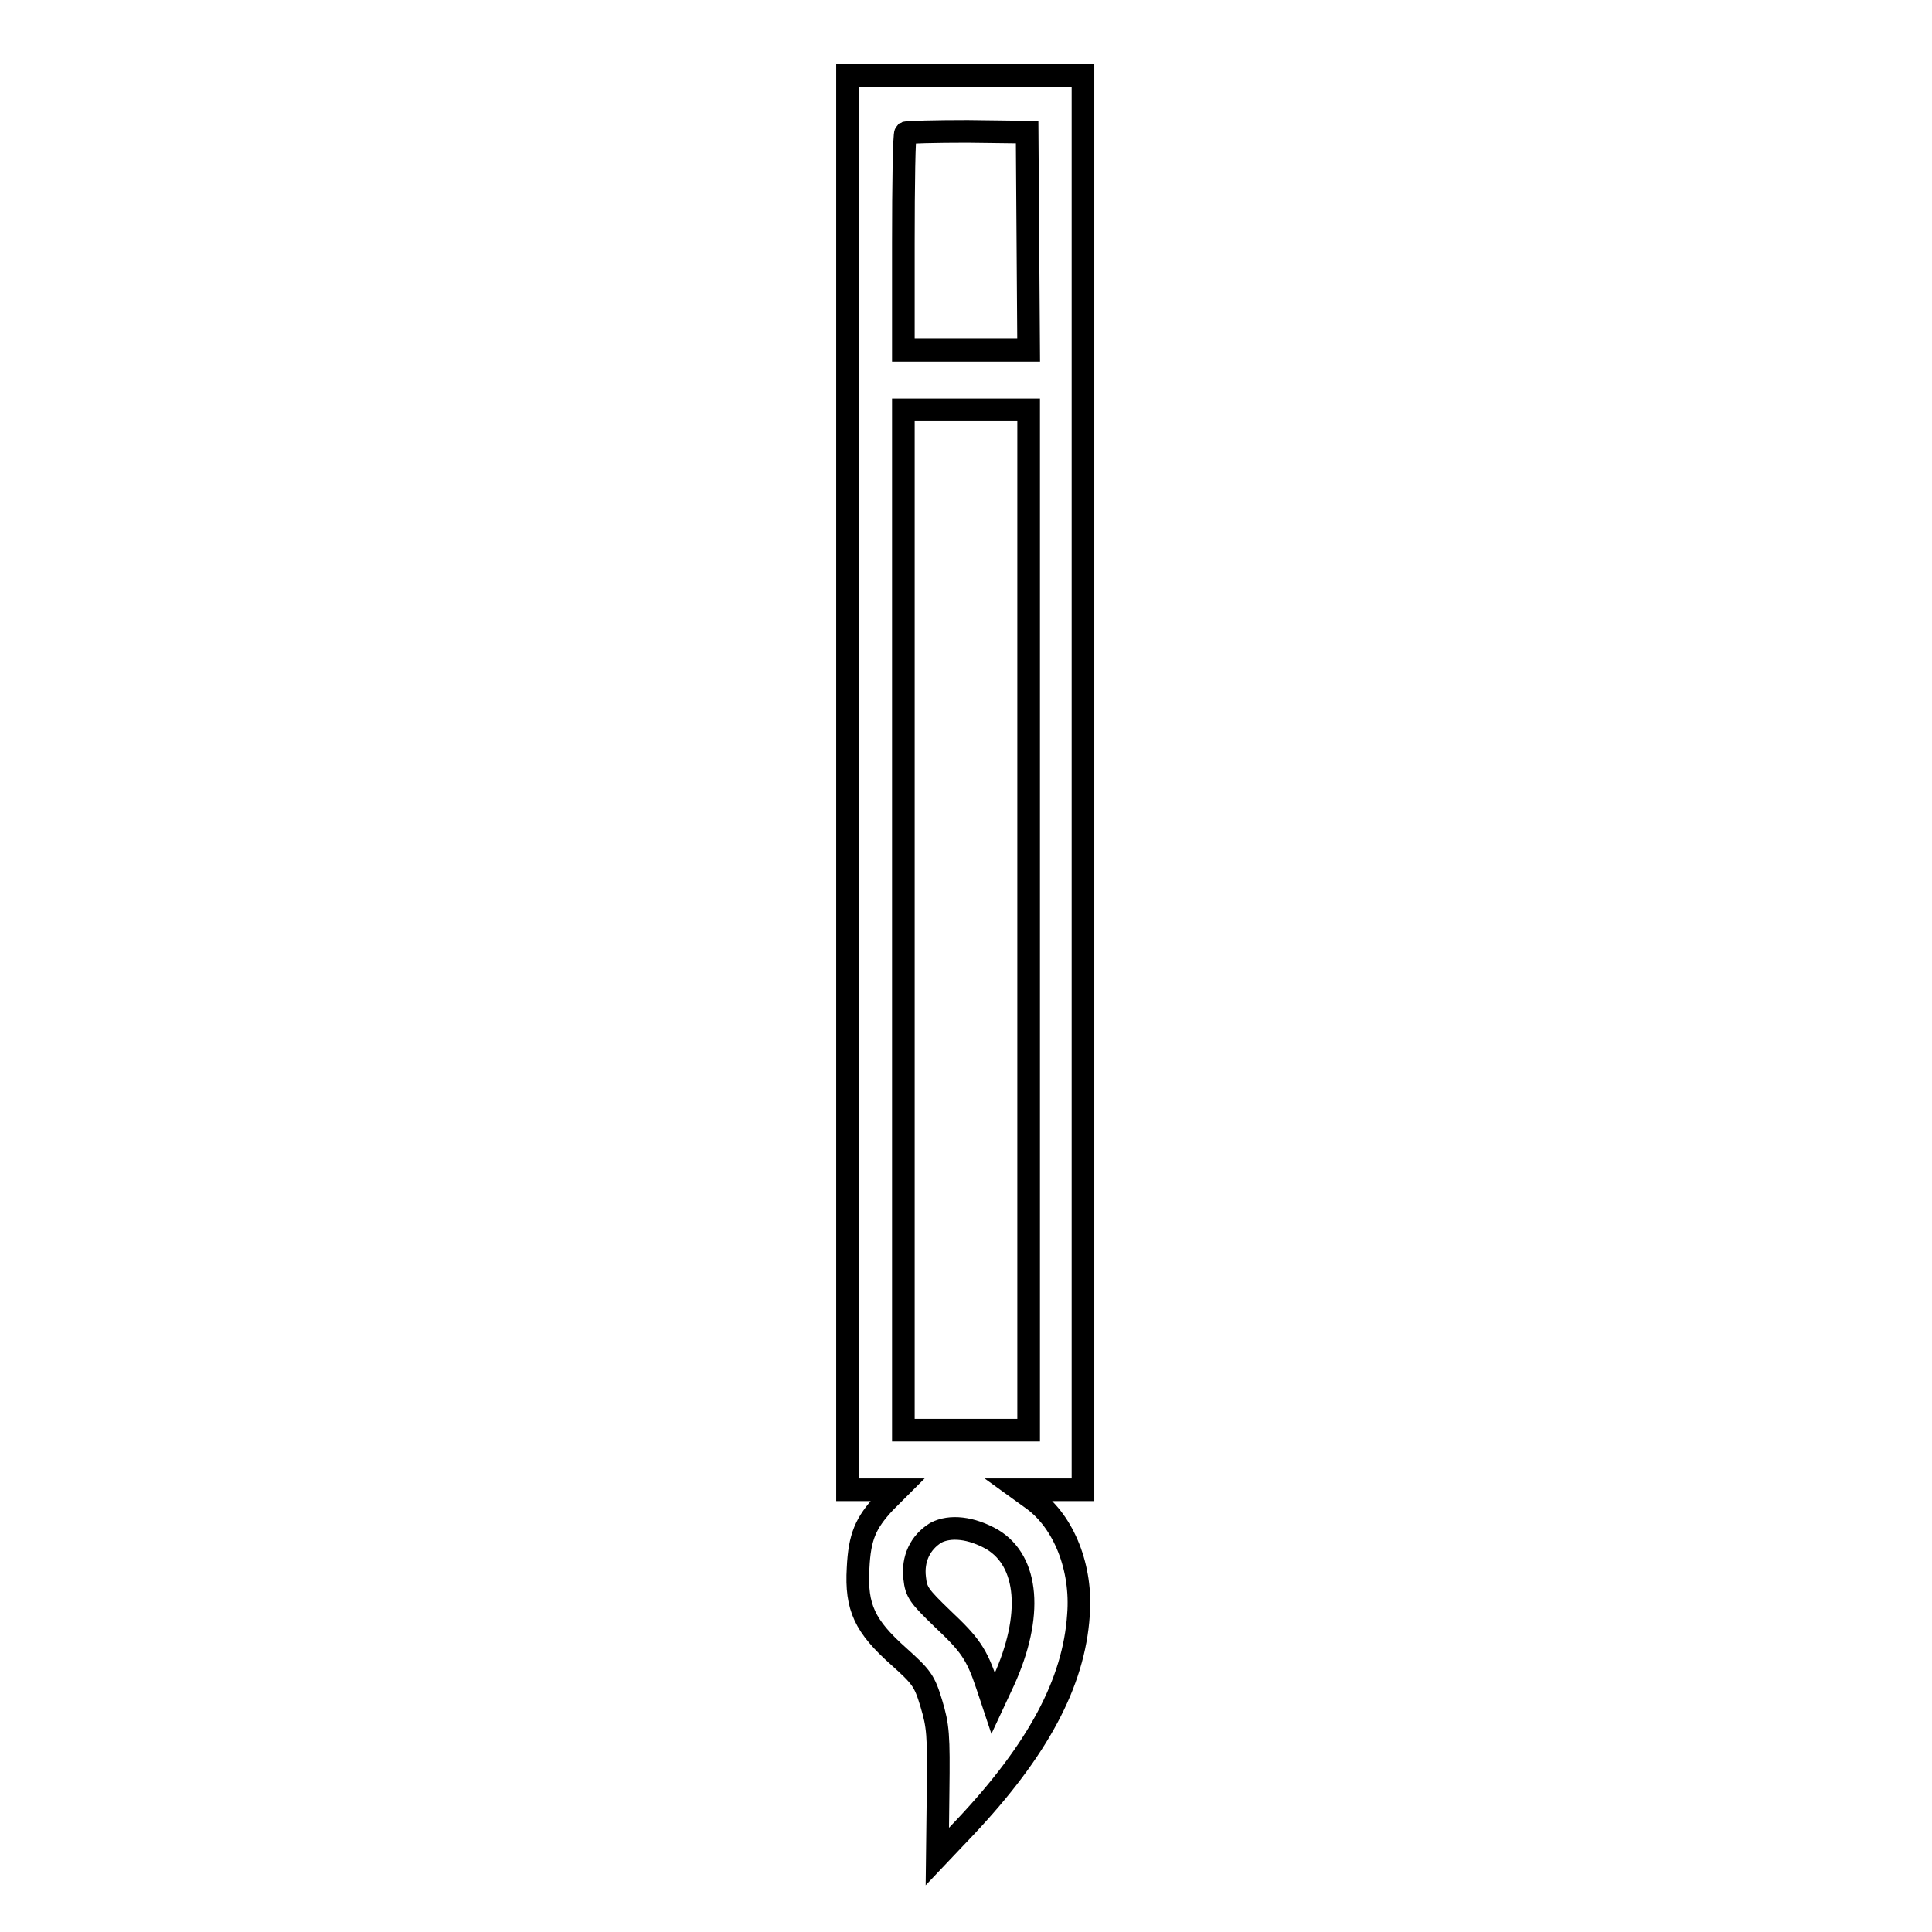 <?xml version="1.0" encoding="utf-8"?>
<!-- Svg Vector Icons : http://www.onlinewebfonts.com/icon -->
<!DOCTYPE svg PUBLIC "-//W3C//DTD SVG 1.1//EN" "http://www.w3.org/Graphics/SVG/1.1/DTD/svg11.dtd">
<svg version="1.1" xmlns="http://www.w3.org/2000/svg" xmlns:xlink="http://www.w3.org/1999/xlink" x="0px" y="0px" viewBox="0 0 256 256" enable-background="new 0 0 256 256" xml:space="preserve">
<g><g><g><path stroke-width="3" fill-opacity="0" stroke="#000000"  d="M112.3,103.7v93.7h3.3h3.3l-1.7,1.7c-2.5,2.7-3.3,4.5-3.5,8.7c-0.3,5.2,0.9,7.7,5.4,11.7c3,2.7,3.4,3.2,4.3,6.2c0.9,3,1,4.1,0.9,11.8l-0.1,8.5l3.7-3.9c9.6-10.2,14.4-19.1,15-28.1c0.5-6.2-1.9-12.3-6-15.3l-1.8-1.3h4.2h4.2v-93.7V10H128h-15.7V103.7z M136.2,32l0.1,14.4H128h-8.3V32.2c0-7.8,0.1-14.4,0.3-14.6c0.2-0.1,3.9-0.2,8.2-0.2l7.9,0.1L136.2,32z M136.3,121.9v67.6H128h-8.3v-67.6V54.3h8.3h8.3V121.9z M131.5,204c4.8,2.9,5.4,10.1,1.5,18.7l-1.4,3l-0.8-2.4c-1.4-4.2-2.3-5.4-5.9-8.8c-3.1-3-3.5-3.5-3.7-5.4c-0.3-2.5,0.7-4.7,2.8-6C125.9,202.1,128.7,202.4,131.5,204z"/></g></g></g>
</svg>